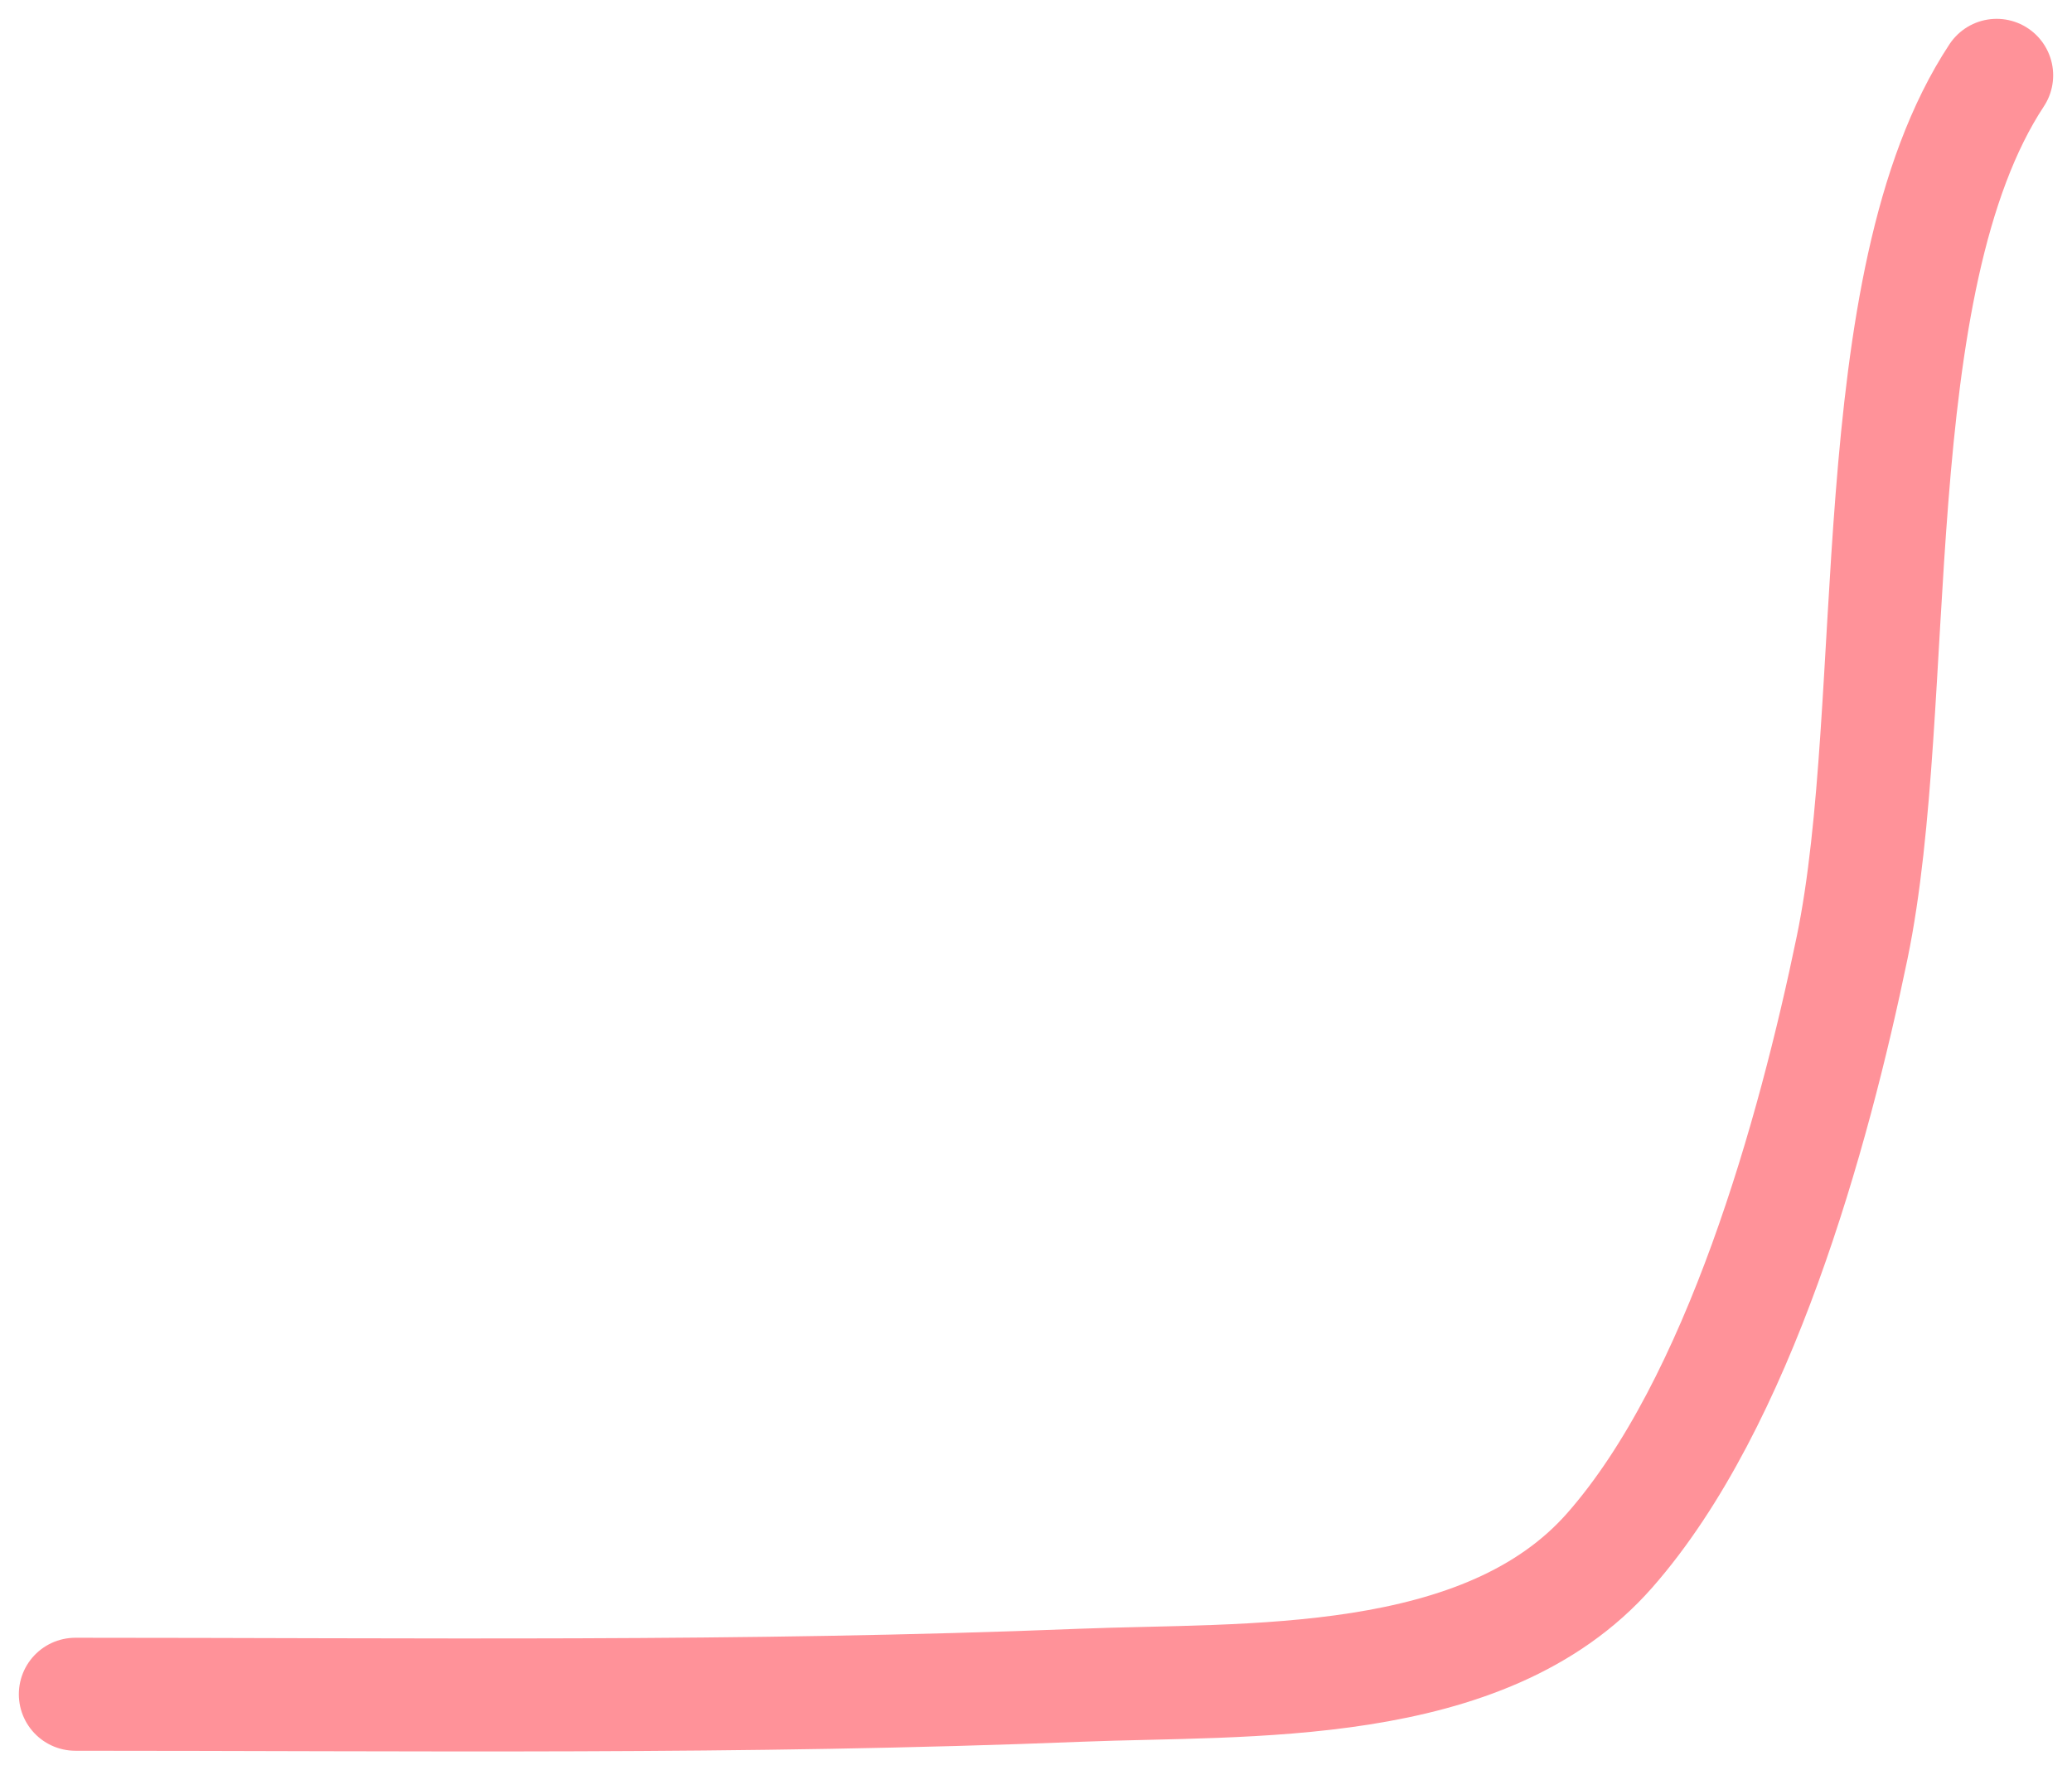 <?xml version="1.0" encoding="UTF-8"?> <svg xmlns="http://www.w3.org/2000/svg" width="55" height="47" viewBox="0 0 55 47" fill="none"><path d="M2 44.981C10.888 44.981 19.798 45.099 28.681 44.742C33.091 44.565 39.406 44.942 42.729 41.161C46.164 37.253 48.147 30.072 49.163 25.162C50.506 18.676 49.365 7.514 53 2" stroke="#FF9299" stroke-width="3" stroke-linecap="round"></path></svg> 